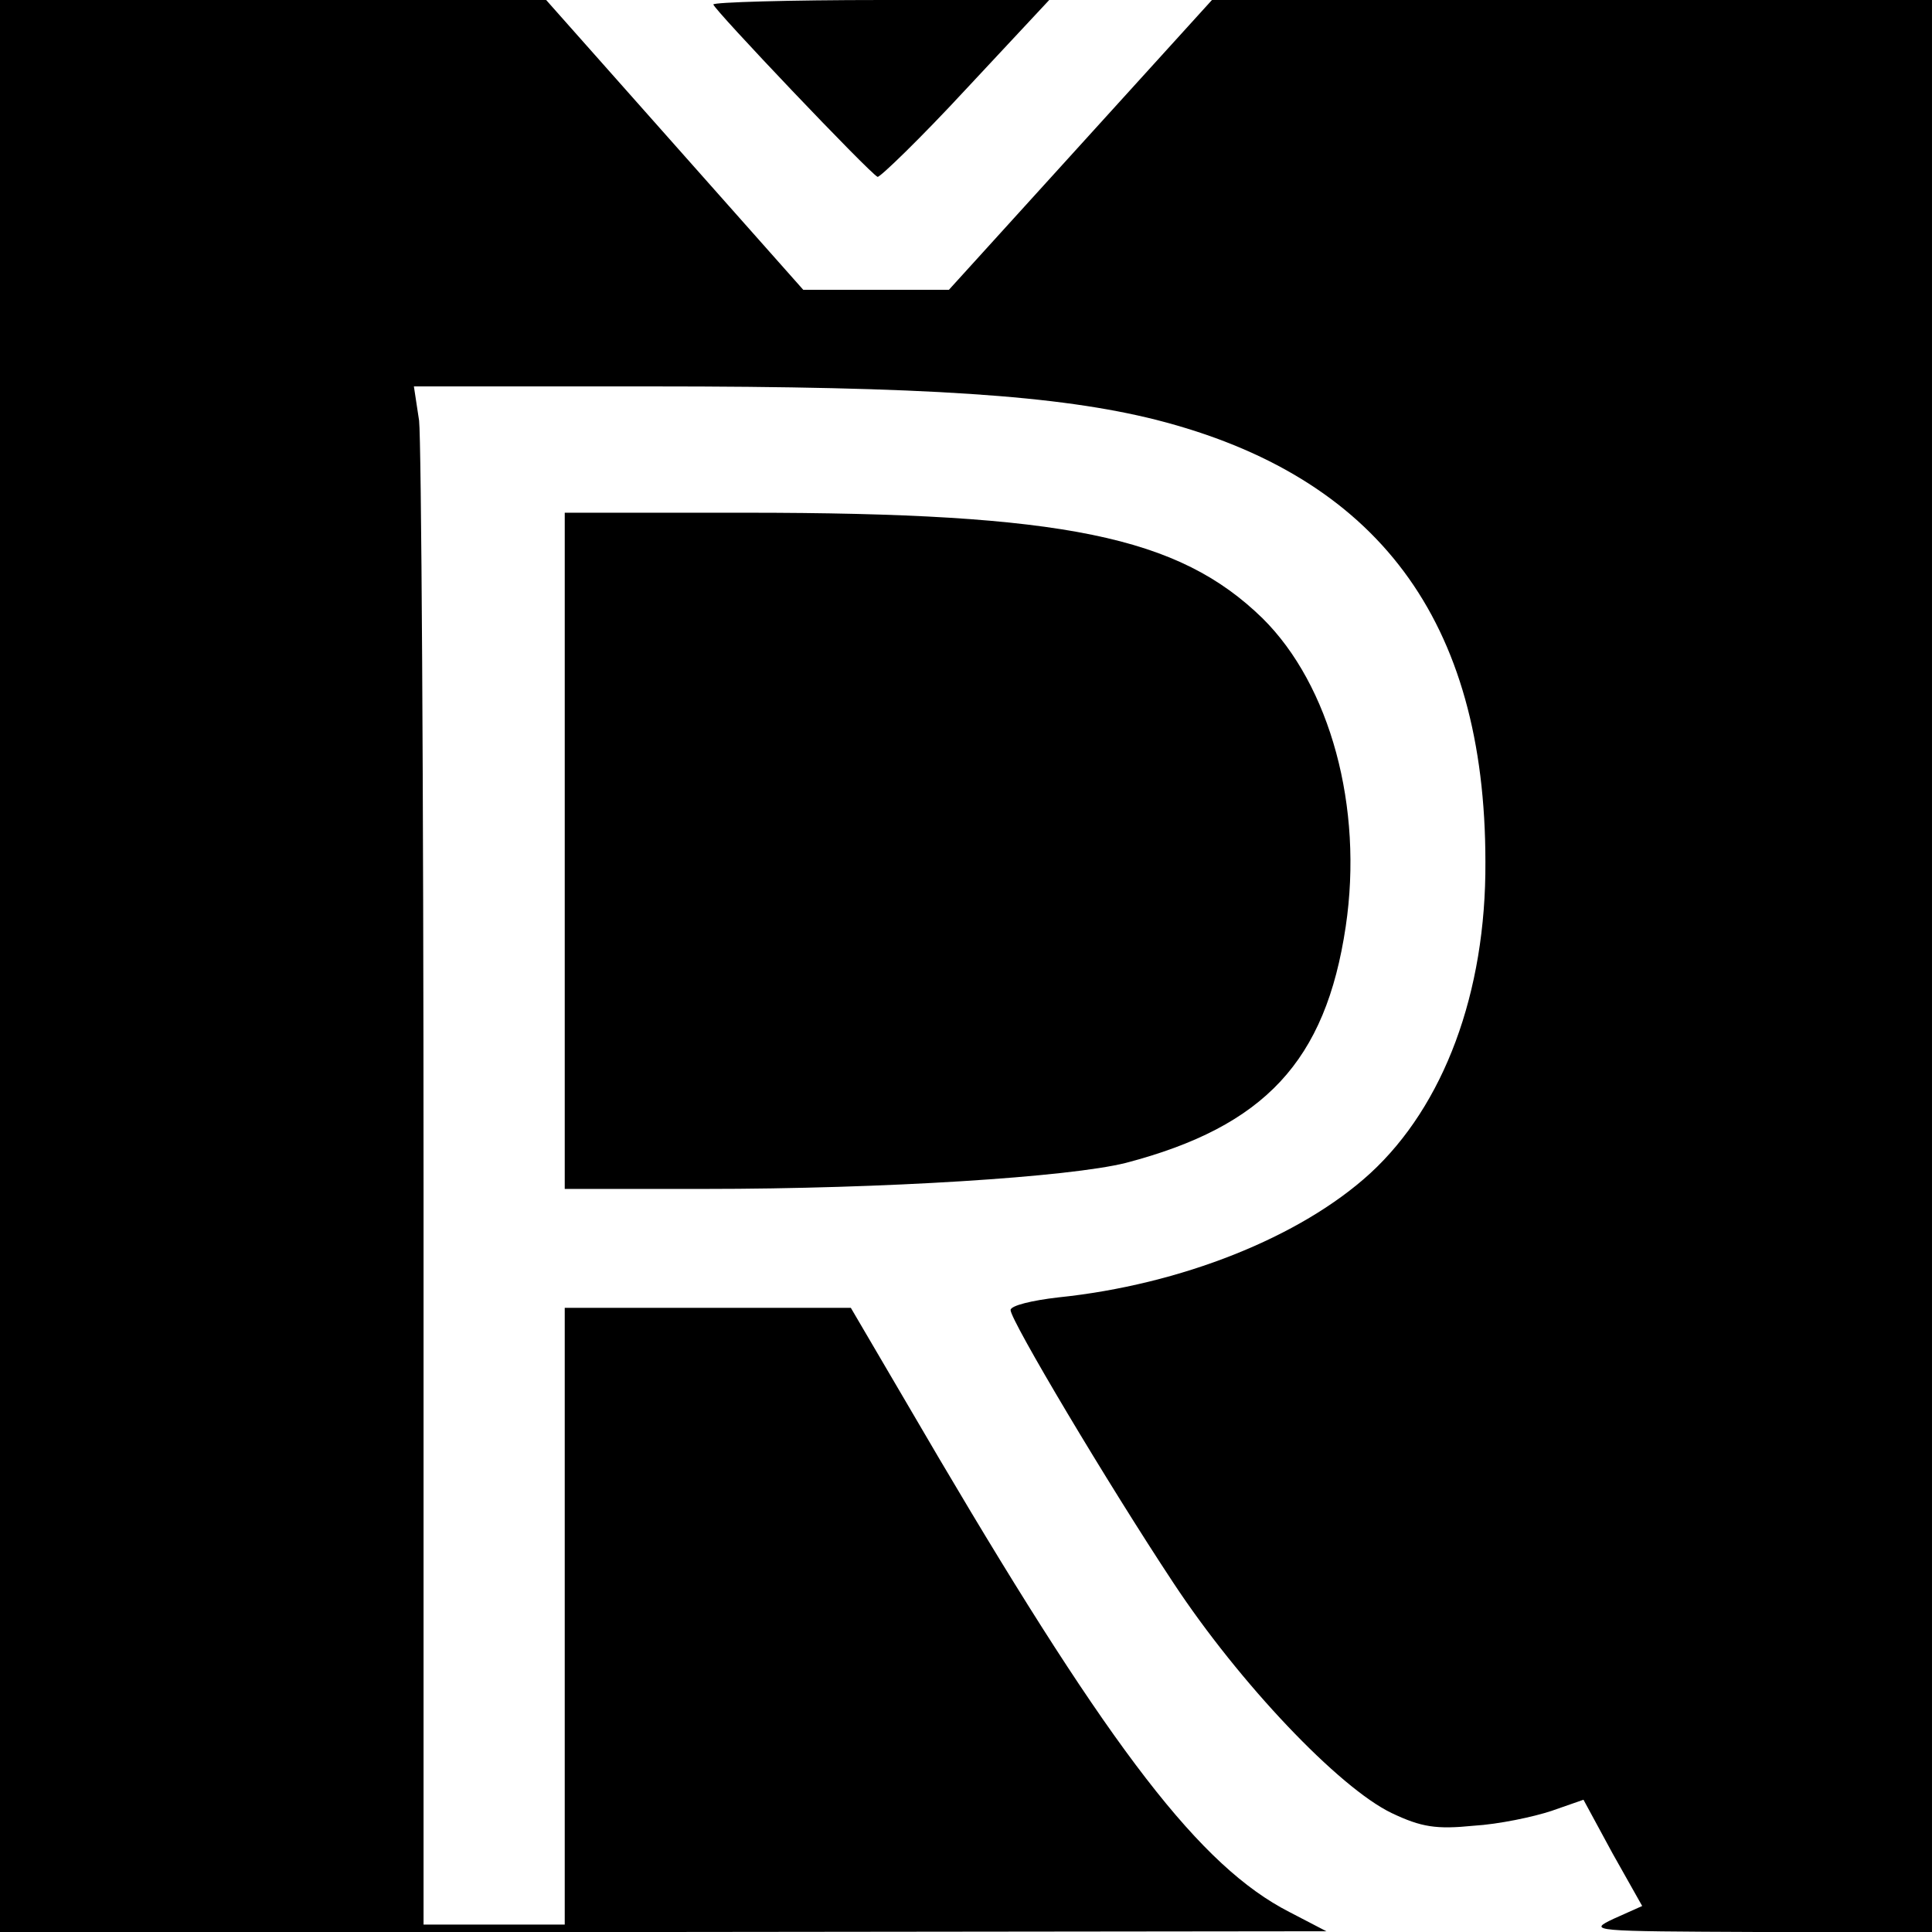 <?xml version="1.0" standalone="no"?>
<!DOCTYPE svg PUBLIC "-//W3C//DTD SVG 20010904//EN"
 "http://www.w3.org/TR/2001/REC-SVG-20010904/DTD/svg10.dtd">
<svg version="1.0" xmlns="http://www.w3.org/2000/svg"
 width="260pt" height="260pt" viewBox="0 0 260 260"
 preserveAspectRatio="xMidYMid meet">
<g transform="translate(0,260) scale(0.1,-0.1)"
fill="#000000" stroke="none">
<path d="M0 1300 l0 -1300 893 0 892 1 -50 26 c-119 61 -238 215 -471 610
l-119 203 -192 0 -193 0 0 -415 0 -415 -95 0 -95 0 0 989 c0 543 -3 1009 -6
1035 l-7 46 320 0 c369 0 548 -12 679 -45 298 -76 443 -270 443 -595 1 -176
-56 -328 -155 -419 -94 -86 -255 -150 -420 -167 -35 -4 -64 -11 -64 -17 0 -14
131 -234 219 -367 89 -135 223 -276 294 -310 40 -19 60 -22 110 -17 34 2 81
12 105 20 l43 15 39 -72 40 -71 -38 -17 c-36 -17 -32 -17 196 -18 l232 0 0
1300 0 1300 -484 0 -485 0 -177 -195 -177 -195 -98 0 -98 0 -173 195 -173 195
-367 0 -368 0 0 -1300z"/>
<path d="M960 2594 c0 -6 210 -227 221 -232 3 -1 57 51 119 118 l112 120 -226
0 c-124 0 -226 -3 -226 -6z"/>
<path d="M760 1455 l0 -455 188 0 c243 0 491 16 567 35 187 49 269 137 296
318 24 161 -21 325 -112 415 -113 110 -266 142 -696 142 l-243 0 0 -455z"/>
</g>
</svg>
